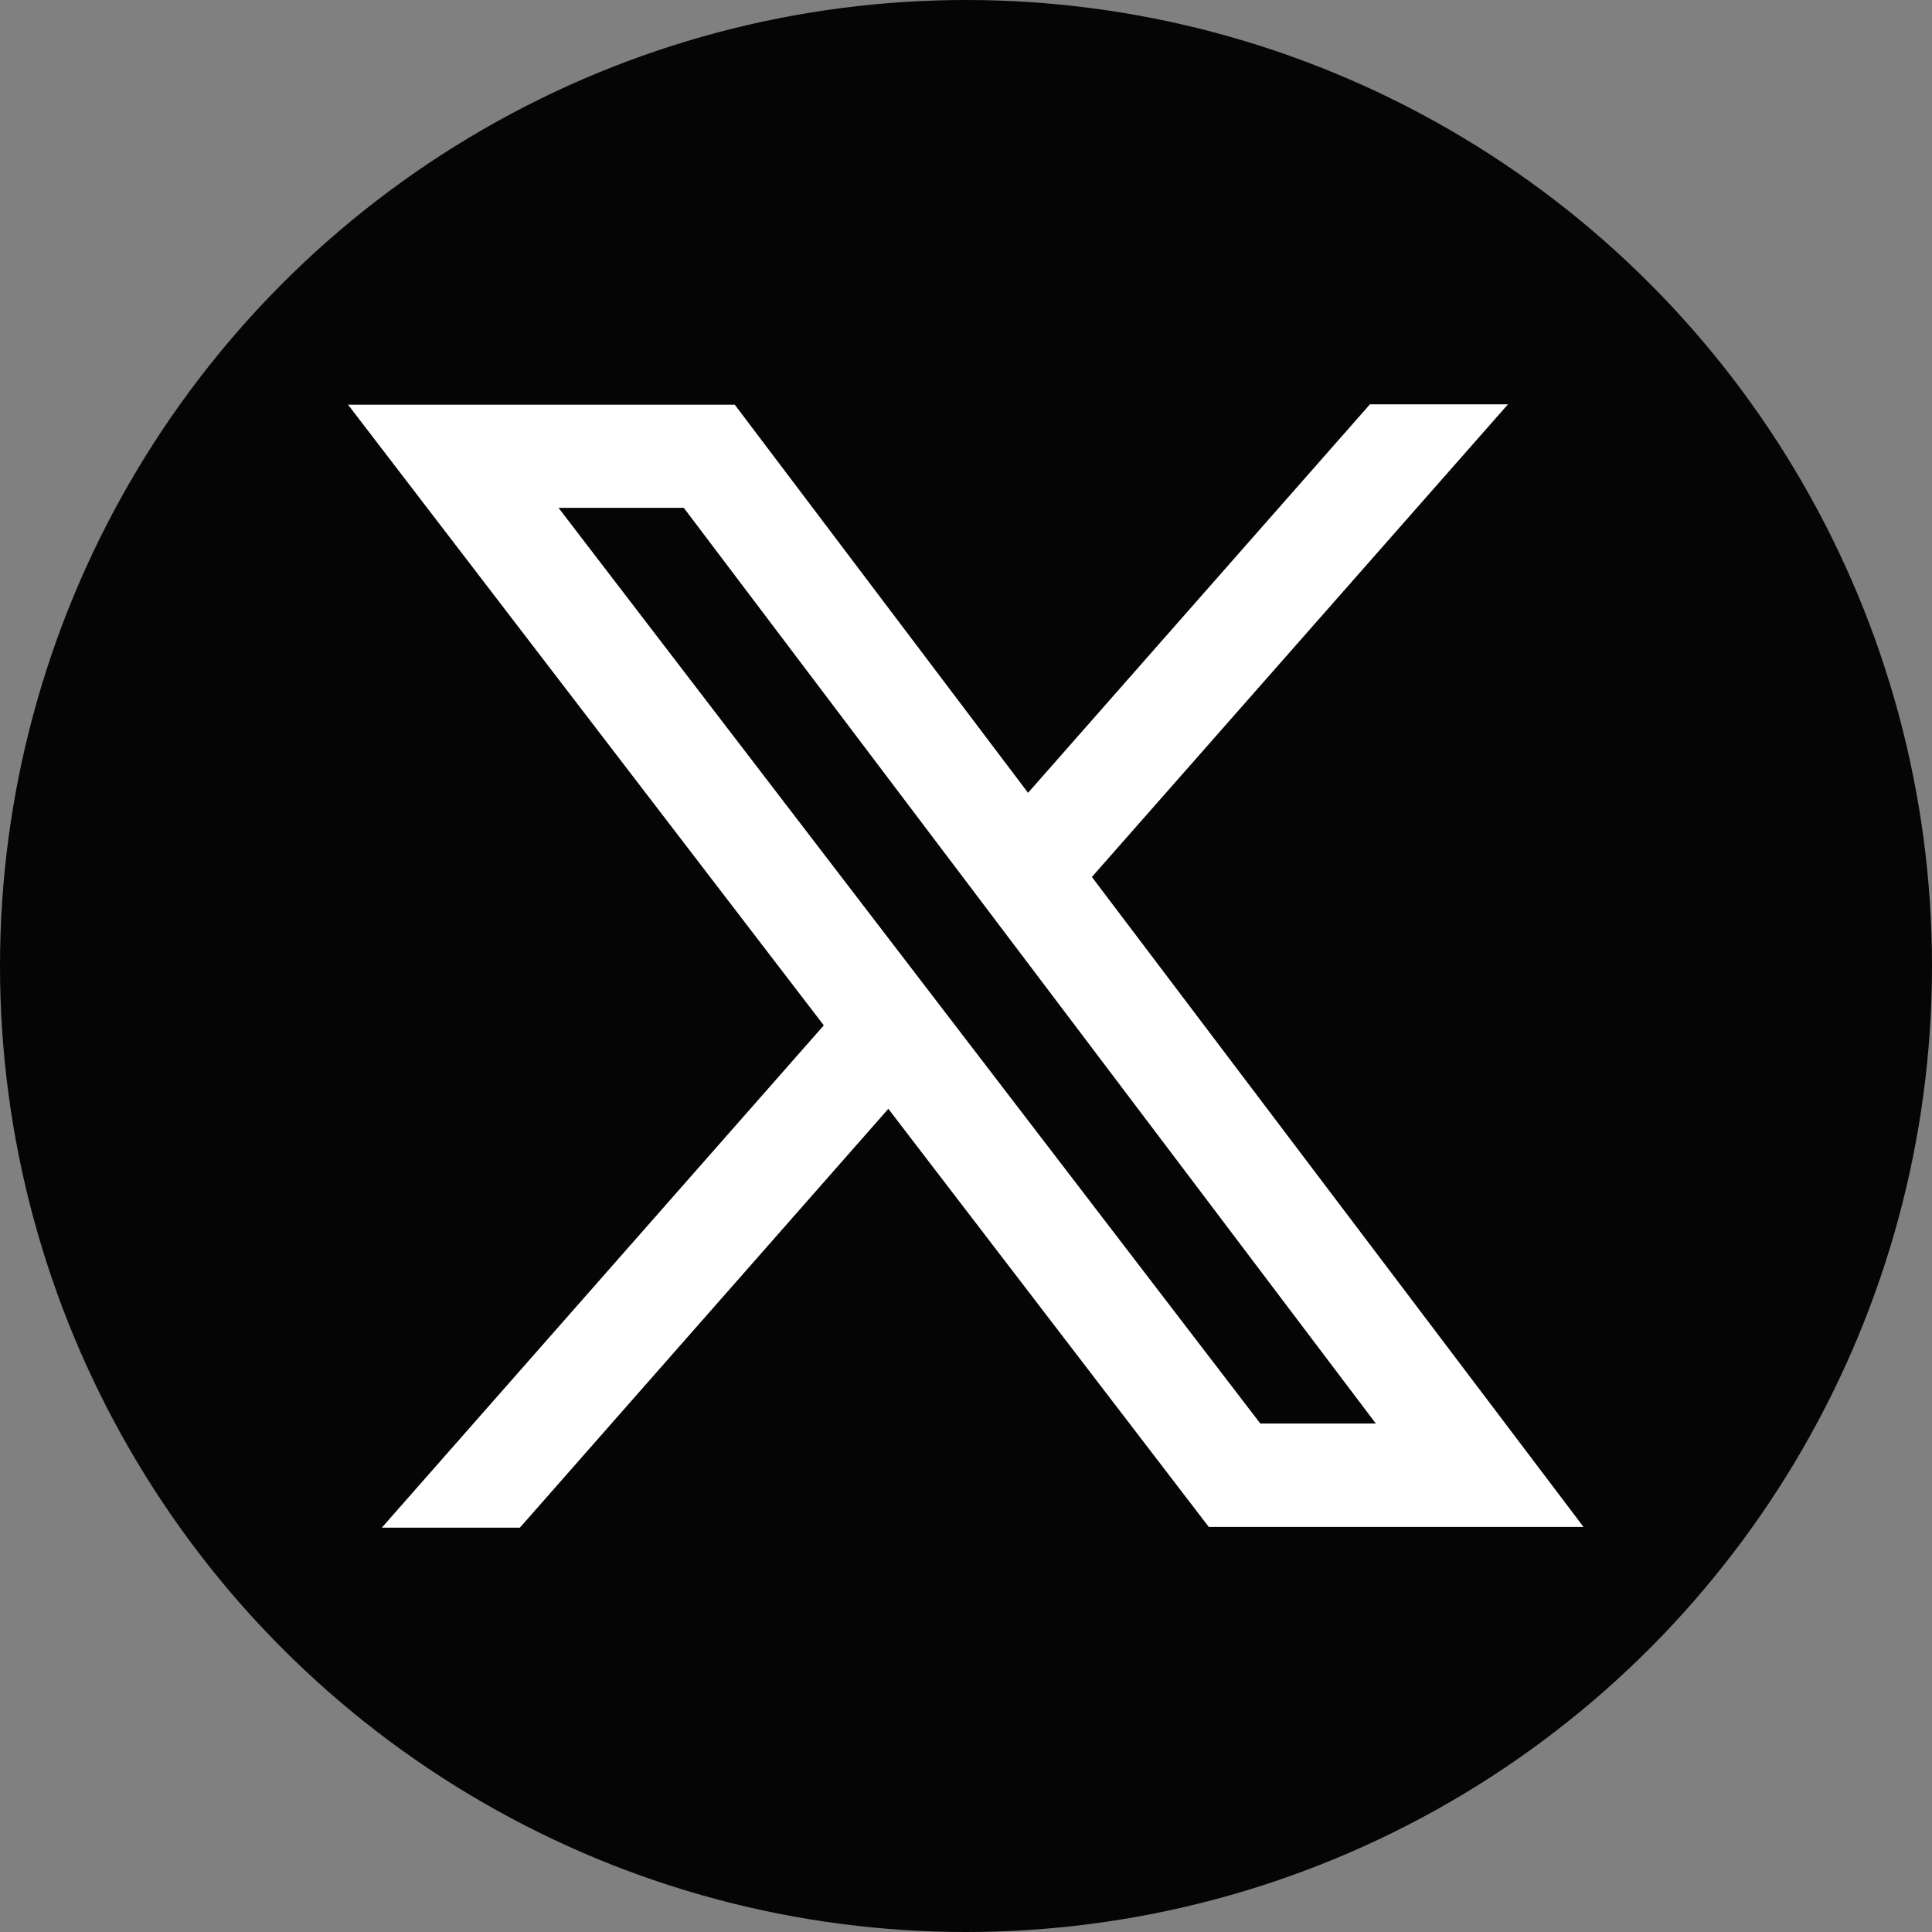<svg width="25" height="25" viewBox="0 0 25 25" fill="none" xmlns="http://www.w3.org/2000/svg">
<rect x="0" y="0" width="25" height="25" fill="#808080" stroke="none"/>
<g clip-path="url(#clip0_2733_107)">
<circle cx="12.5" cy="12.5" r="12.5" fill="#050505"/>
<path d="M4.941 19.768H6.727L11.495 14.348L15.642 19.759H20.491L14.129 11.348L19.513 5.232H17.727L13.303 10.259L9.508 5.237H4.504L10.66 13.268L4.937 19.772L4.941 19.768ZM7.223 6.571H8.848L17.803 18.42H16.308L7.227 6.571H7.223Z" fill="white"/>
</g>
<defs>
<clipPath id="clip0_2733_107">
<rect width="25" height="25" fill="white"/>
</clipPath>
</defs>
</svg>
